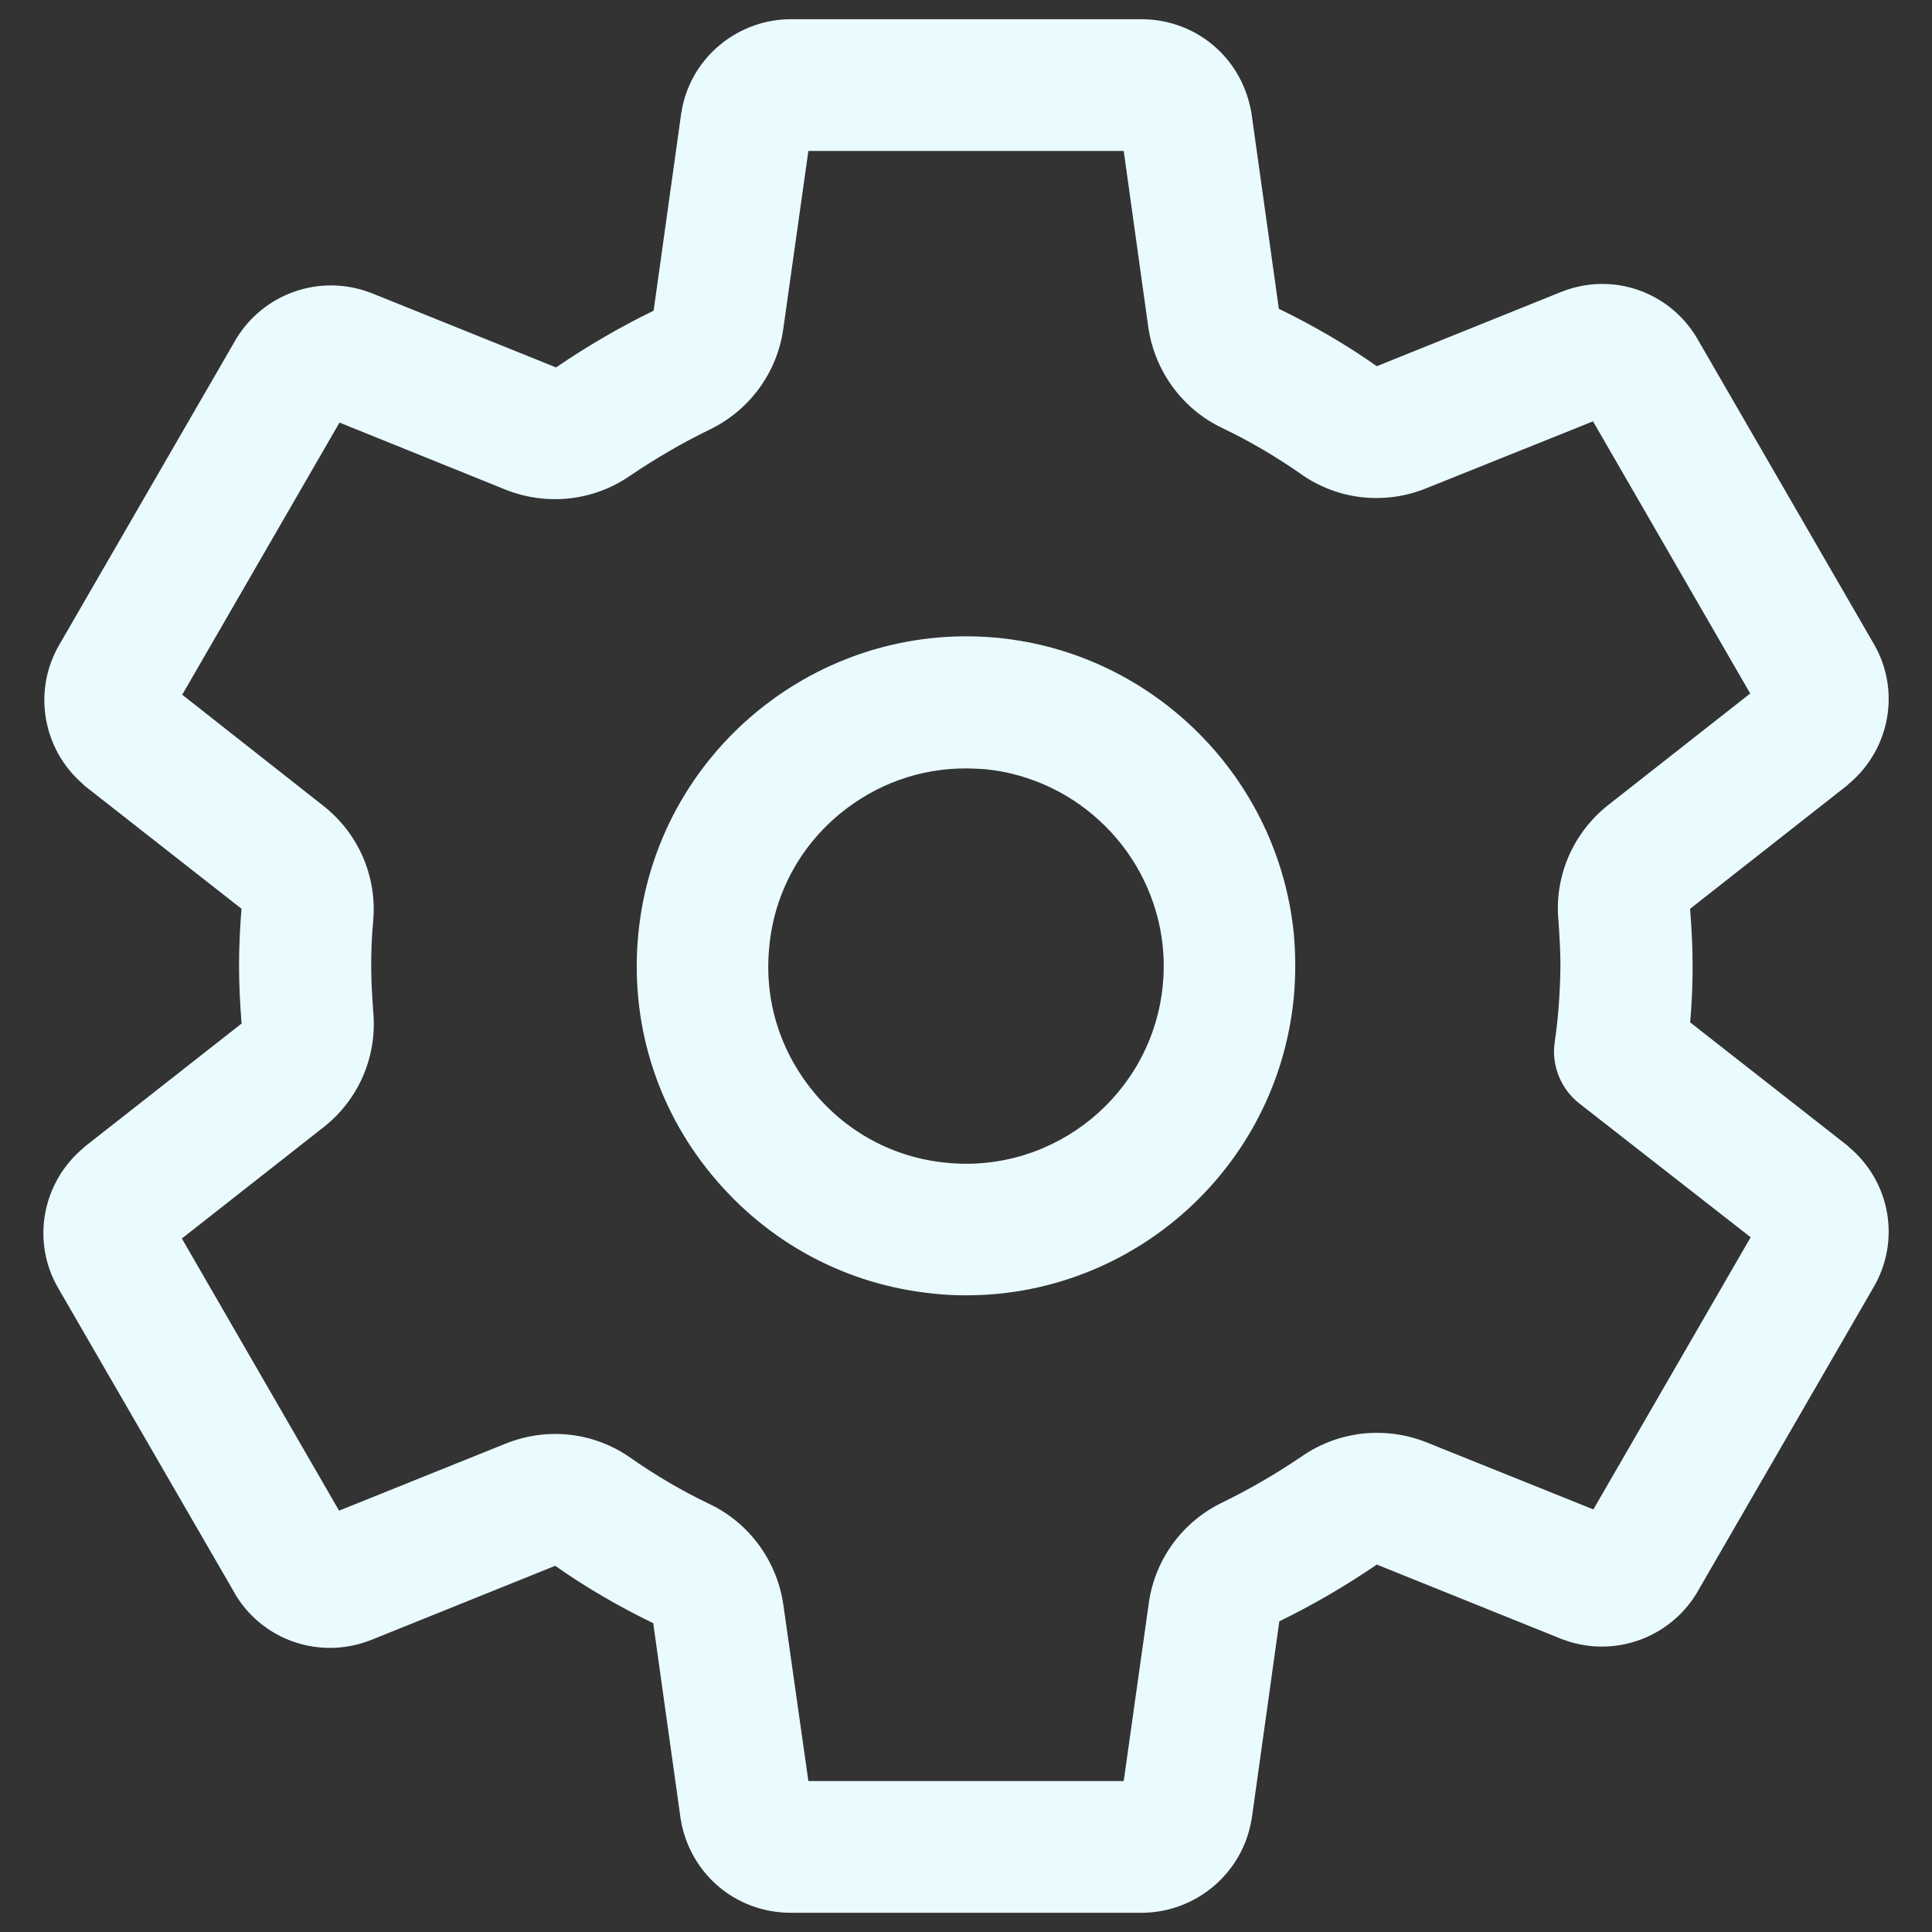 <svg width="22" height="22" viewBox="0 0 22 22" fill="none" xmlns="http://www.w3.org/2000/svg">
<rect x="0" y="0" width="22" height="22" fill="#333333" stroke="none"/>
<path d="M13.007 21.781H8.999C8.994 21.781 8.989 21.781 8.985 21.781C8.385 21.772 7.883 21.355 7.761 20.769C7.757 20.755 7.757 20.736 7.752 20.722L7.438 18.481H7.433C7.049 18.294 6.674 18.078 6.322 17.83L4.218 18.678C4.213 18.678 4.208 18.683 4.204 18.683C3.632 18.898 2.989 18.678 2.675 18.148C2.675 18.144 2.671 18.144 2.671 18.139L0.664 14.67C0.355 14.141 0.477 13.466 0.95 13.072C0.955 13.067 0.96 13.062 0.964 13.058L2.755 11.652L2.75 11.647C2.732 11.412 2.722 11.202 2.722 10.995C2.722 10.784 2.732 10.573 2.75 10.348L0.969 8.952C0.96 8.947 0.955 8.942 0.95 8.933C0.486 8.539 0.369 7.869 0.674 7.344L2.68 3.875C2.68 3.87 2.685 3.87 2.685 3.866C2.999 3.341 3.641 3.116 4.213 3.331C4.218 3.331 4.222 3.336 4.227 3.336L6.332 4.184C6.688 3.941 7.058 3.725 7.443 3.538L7.757 1.292C7.757 1.283 7.761 1.273 7.761 1.269C7.86 0.673 8.375 0.233 8.98 0.219C8.985 0.219 8.989 0.219 8.994 0.219H13.002C13.007 0.219 13.011 0.219 13.016 0.219C13.616 0.228 14.118 0.645 14.239 1.231C14.244 1.245 14.244 1.264 14.249 1.278L14.563 3.519H14.568C14.952 3.706 15.327 3.922 15.678 4.17L17.783 3.322C17.788 3.322 17.793 3.317 17.797 3.317C18.369 3.097 19.011 3.322 19.325 3.852C19.325 3.856 19.33 3.856 19.33 3.861L21.336 7.33C21.646 7.859 21.524 8.534 21.05 8.928C21.046 8.933 21.041 8.938 21.036 8.942L19.246 10.348C19.246 10.353 19.246 10.358 19.246 10.358C19.265 10.597 19.274 10.808 19.274 11V11.005C19.274 11.216 19.265 11.431 19.246 11.642L21.036 13.044C21.041 13.048 21.046 13.053 21.05 13.058C21.524 13.452 21.646 14.122 21.336 14.656L19.33 18.125C19.33 18.13 19.325 18.13 19.325 18.134C19.011 18.659 18.369 18.884 17.797 18.669C17.793 18.669 17.788 18.664 17.783 18.664L15.678 17.816C15.322 18.059 14.952 18.275 14.568 18.462L14.254 20.708C14.254 20.717 14.249 20.727 14.249 20.731C14.146 21.327 13.63 21.767 13.025 21.781C13.016 21.781 13.011 21.781 13.007 21.781ZM9.205 20.281H12.796L13.082 18.252C13.152 17.759 13.461 17.333 13.911 17.113C14.23 16.958 14.535 16.78 14.825 16.583C15.238 16.297 15.768 16.236 16.241 16.423L18.144 17.188L19.935 14.089L17.985 12.566C17.774 12.402 17.666 12.134 17.703 11.872C17.746 11.586 17.765 11.291 17.769 11C17.769 10.845 17.76 10.677 17.746 10.48C17.699 9.973 17.915 9.481 18.313 9.167L19.93 7.897L18.14 4.798L16.236 5.562C15.768 5.75 15.238 5.694 14.821 5.403C14.535 5.202 14.23 5.023 13.916 4.873C13.466 4.658 13.152 4.231 13.077 3.734L12.796 1.719H9.205L8.919 3.748C8.849 4.241 8.539 4.667 8.089 4.888C7.771 5.042 7.466 5.22 7.175 5.417C6.763 5.703 6.233 5.764 5.76 5.577L3.866 4.812L2.075 7.911L3.683 9.177C4.082 9.491 4.293 9.978 4.25 10.484C4.232 10.667 4.227 10.836 4.227 11C4.227 11.159 4.236 11.328 4.25 11.52C4.297 12.027 4.086 12.519 3.688 12.833L2.071 14.103L3.861 17.202L5.76 16.438C6.229 16.25 6.758 16.306 7.175 16.597C7.461 16.798 7.766 16.977 8.08 17.127C8.53 17.342 8.844 17.769 8.919 18.266L9.205 20.281ZM11.005 14.75C10.883 14.75 10.757 14.745 10.635 14.731C9.636 14.633 8.741 14.15 8.104 13.377C7.466 12.603 7.171 11.628 7.269 10.63C7.471 8.572 9.313 7.062 11.371 7.264C13.143 7.442 14.553 8.858 14.732 10.625C14.755 10.869 14.755 11.117 14.732 11.366C14.54 13.302 12.908 14.75 11.005 14.75ZM10.996 8.75C10.475 8.75 9.979 8.928 9.571 9.261C9.107 9.641 8.816 10.18 8.76 10.78C8.699 11.38 8.877 11.961 9.261 12.43C9.641 12.894 10.18 13.184 10.78 13.241C12.013 13.363 13.119 12.458 13.241 11.22C13.255 11.075 13.255 10.925 13.241 10.78C13.133 9.716 12.285 8.867 11.221 8.759C11.146 8.755 11.071 8.75 10.996 8.75Z" fill="#EAFBFF"/>
</svg>
